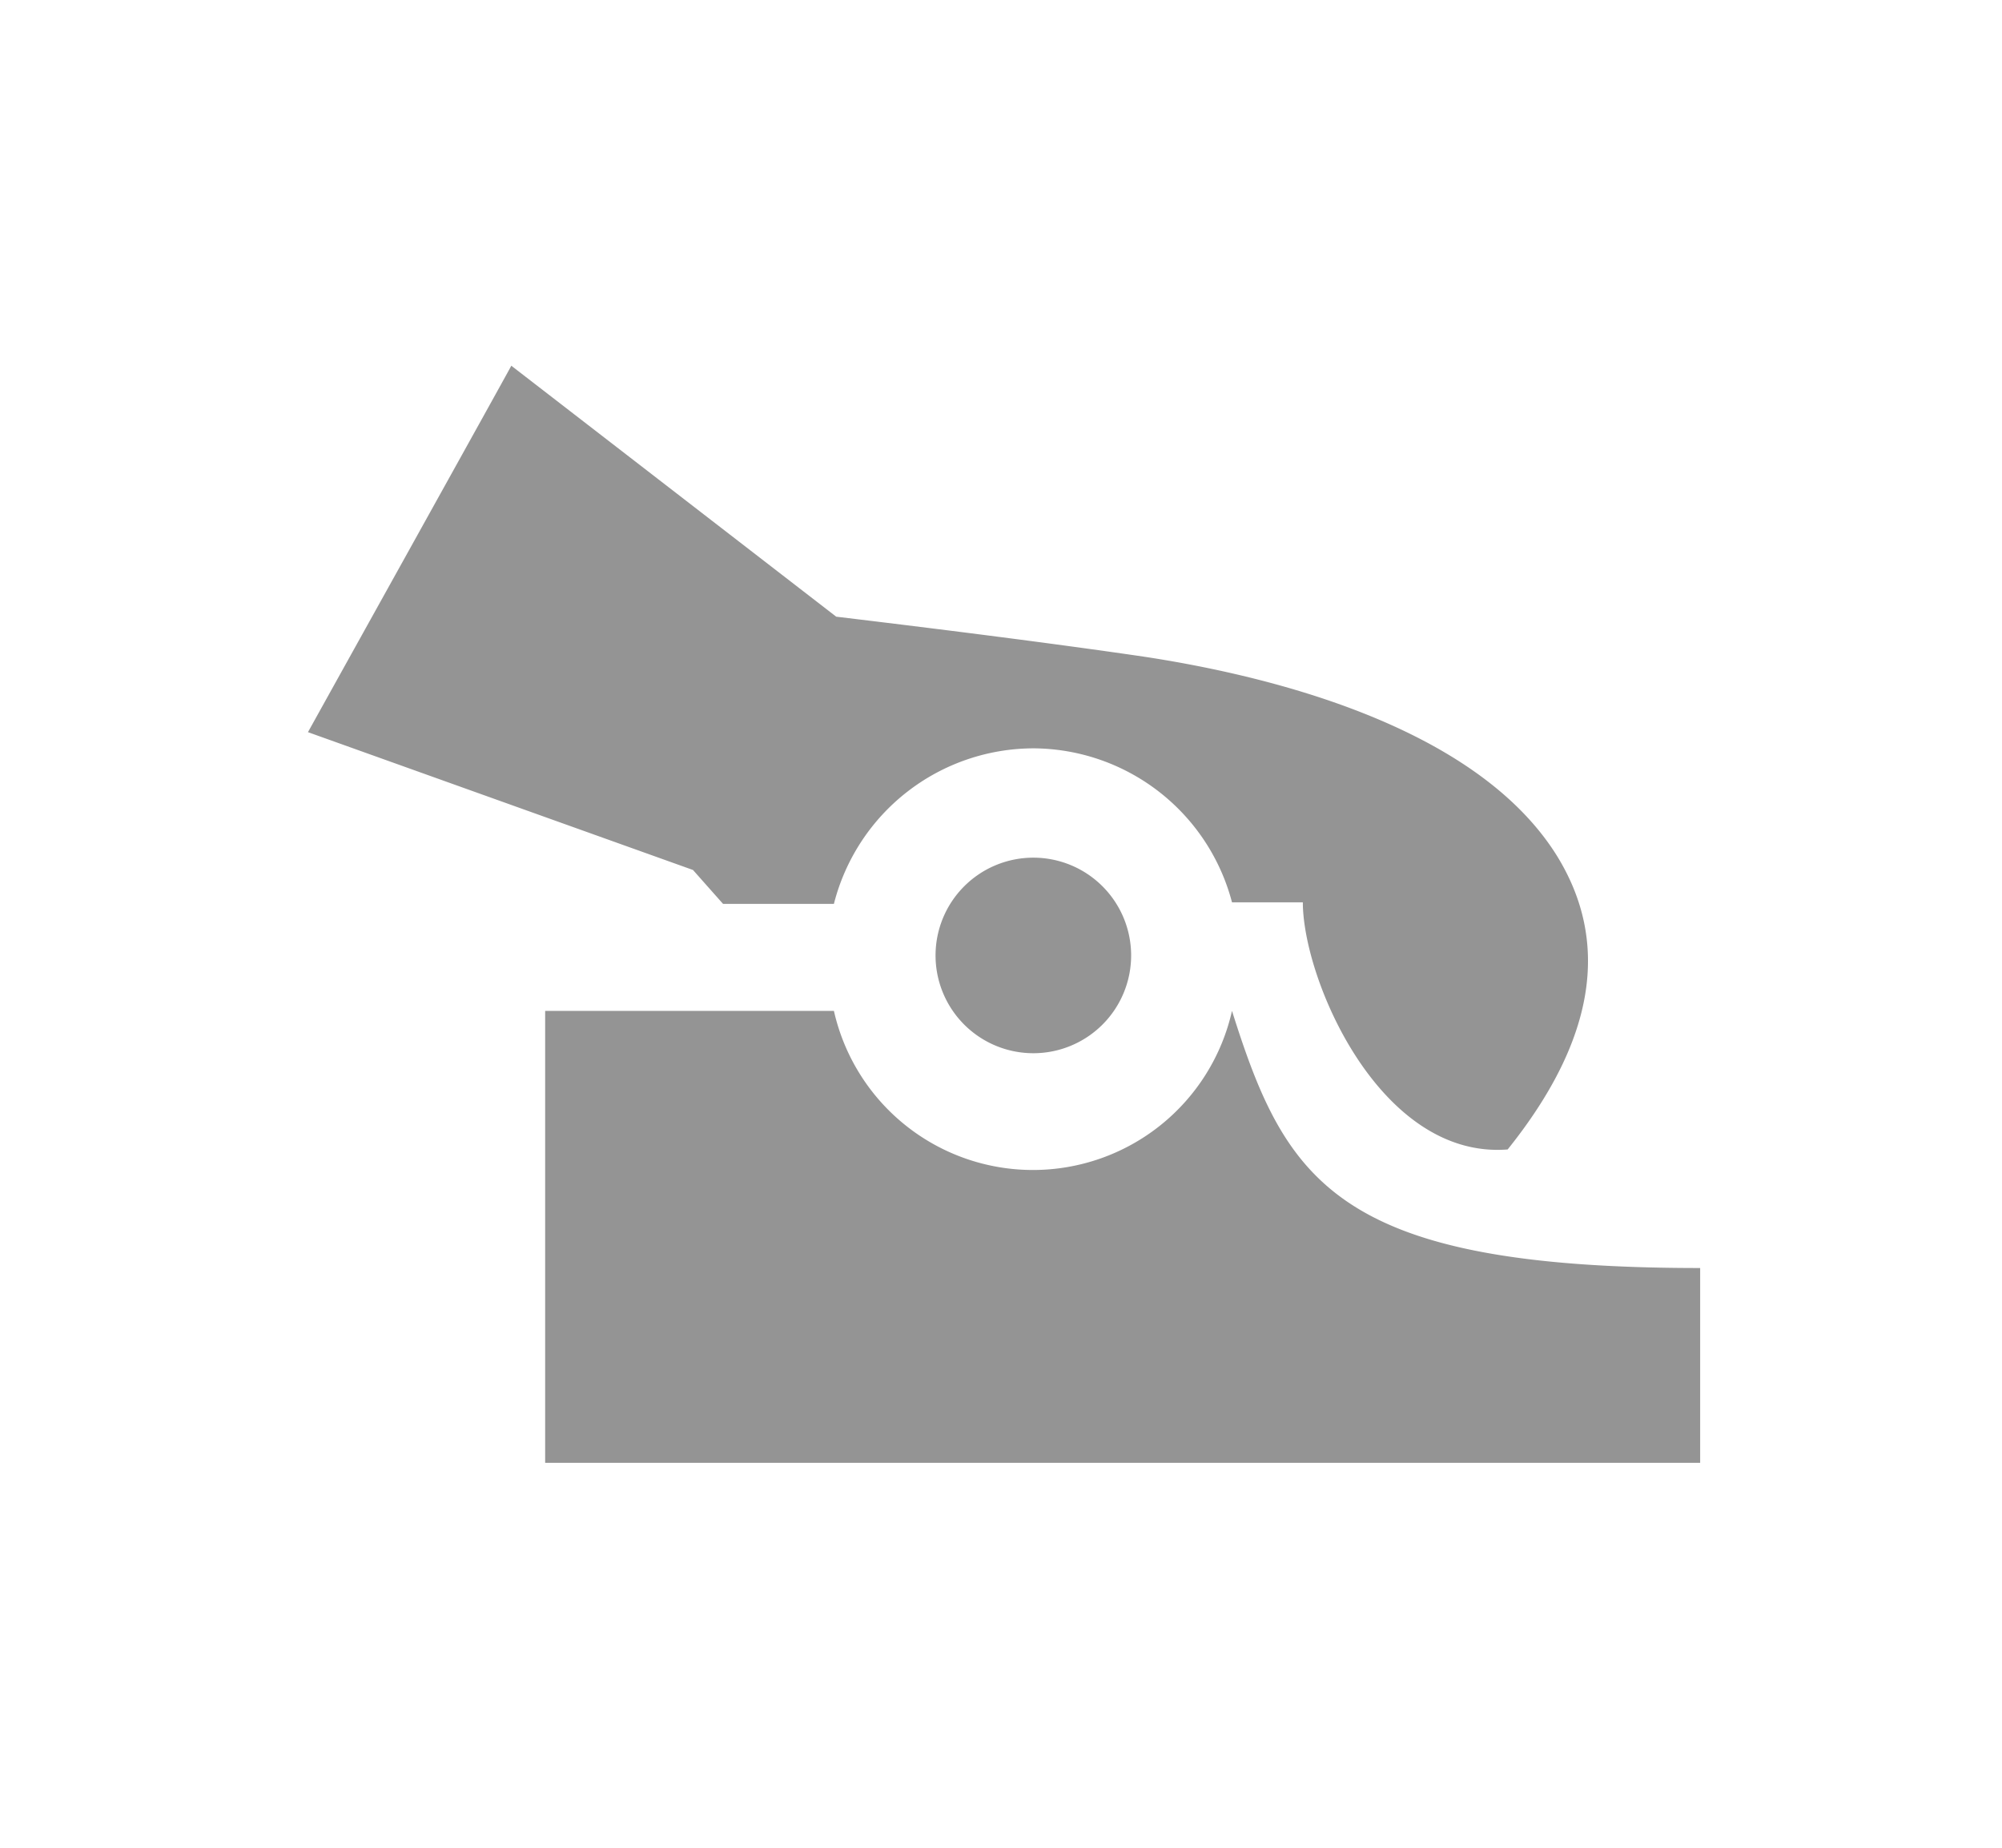<svg id="Слой_1" data-name="Слой 1" xmlns="http://www.w3.org/2000/svg" viewBox="0 0 26 24"><defs><style>.cls-1{fill:#949494;}</style></defs><title>Монтажная область 1</title><g id="брянск"><g id="Group-12"><path id="gun" class="cls-1" d="M13.43,9.72a2.68,2.68,0,0,1,2.57,2l.92,0c0,1,1,3.34,2.66,3.21q1.7-2.12.63-3.83c-1.08-1.71-3.84-2.34-5.35-2.57q-1.5-.22-4-.52L6.64,4.75C6.79,4.49,3.82,9.83,4,9.51L9,11.3l.39.44h1.44A2.68,2.68,0,0,1,13.43,9.72ZM16,13.13h0a2.65,2.65,0,0,1-5.17,0H7.08V19h15V16.47C17.36,16.47,16.7,15.35,16,13.13Zm-3.85-.72a1.27,1.27,0,1,0,1.27-1.27A1.27,1.27,0,0,0,12.15,12.41Z"/></g></g></svg>
